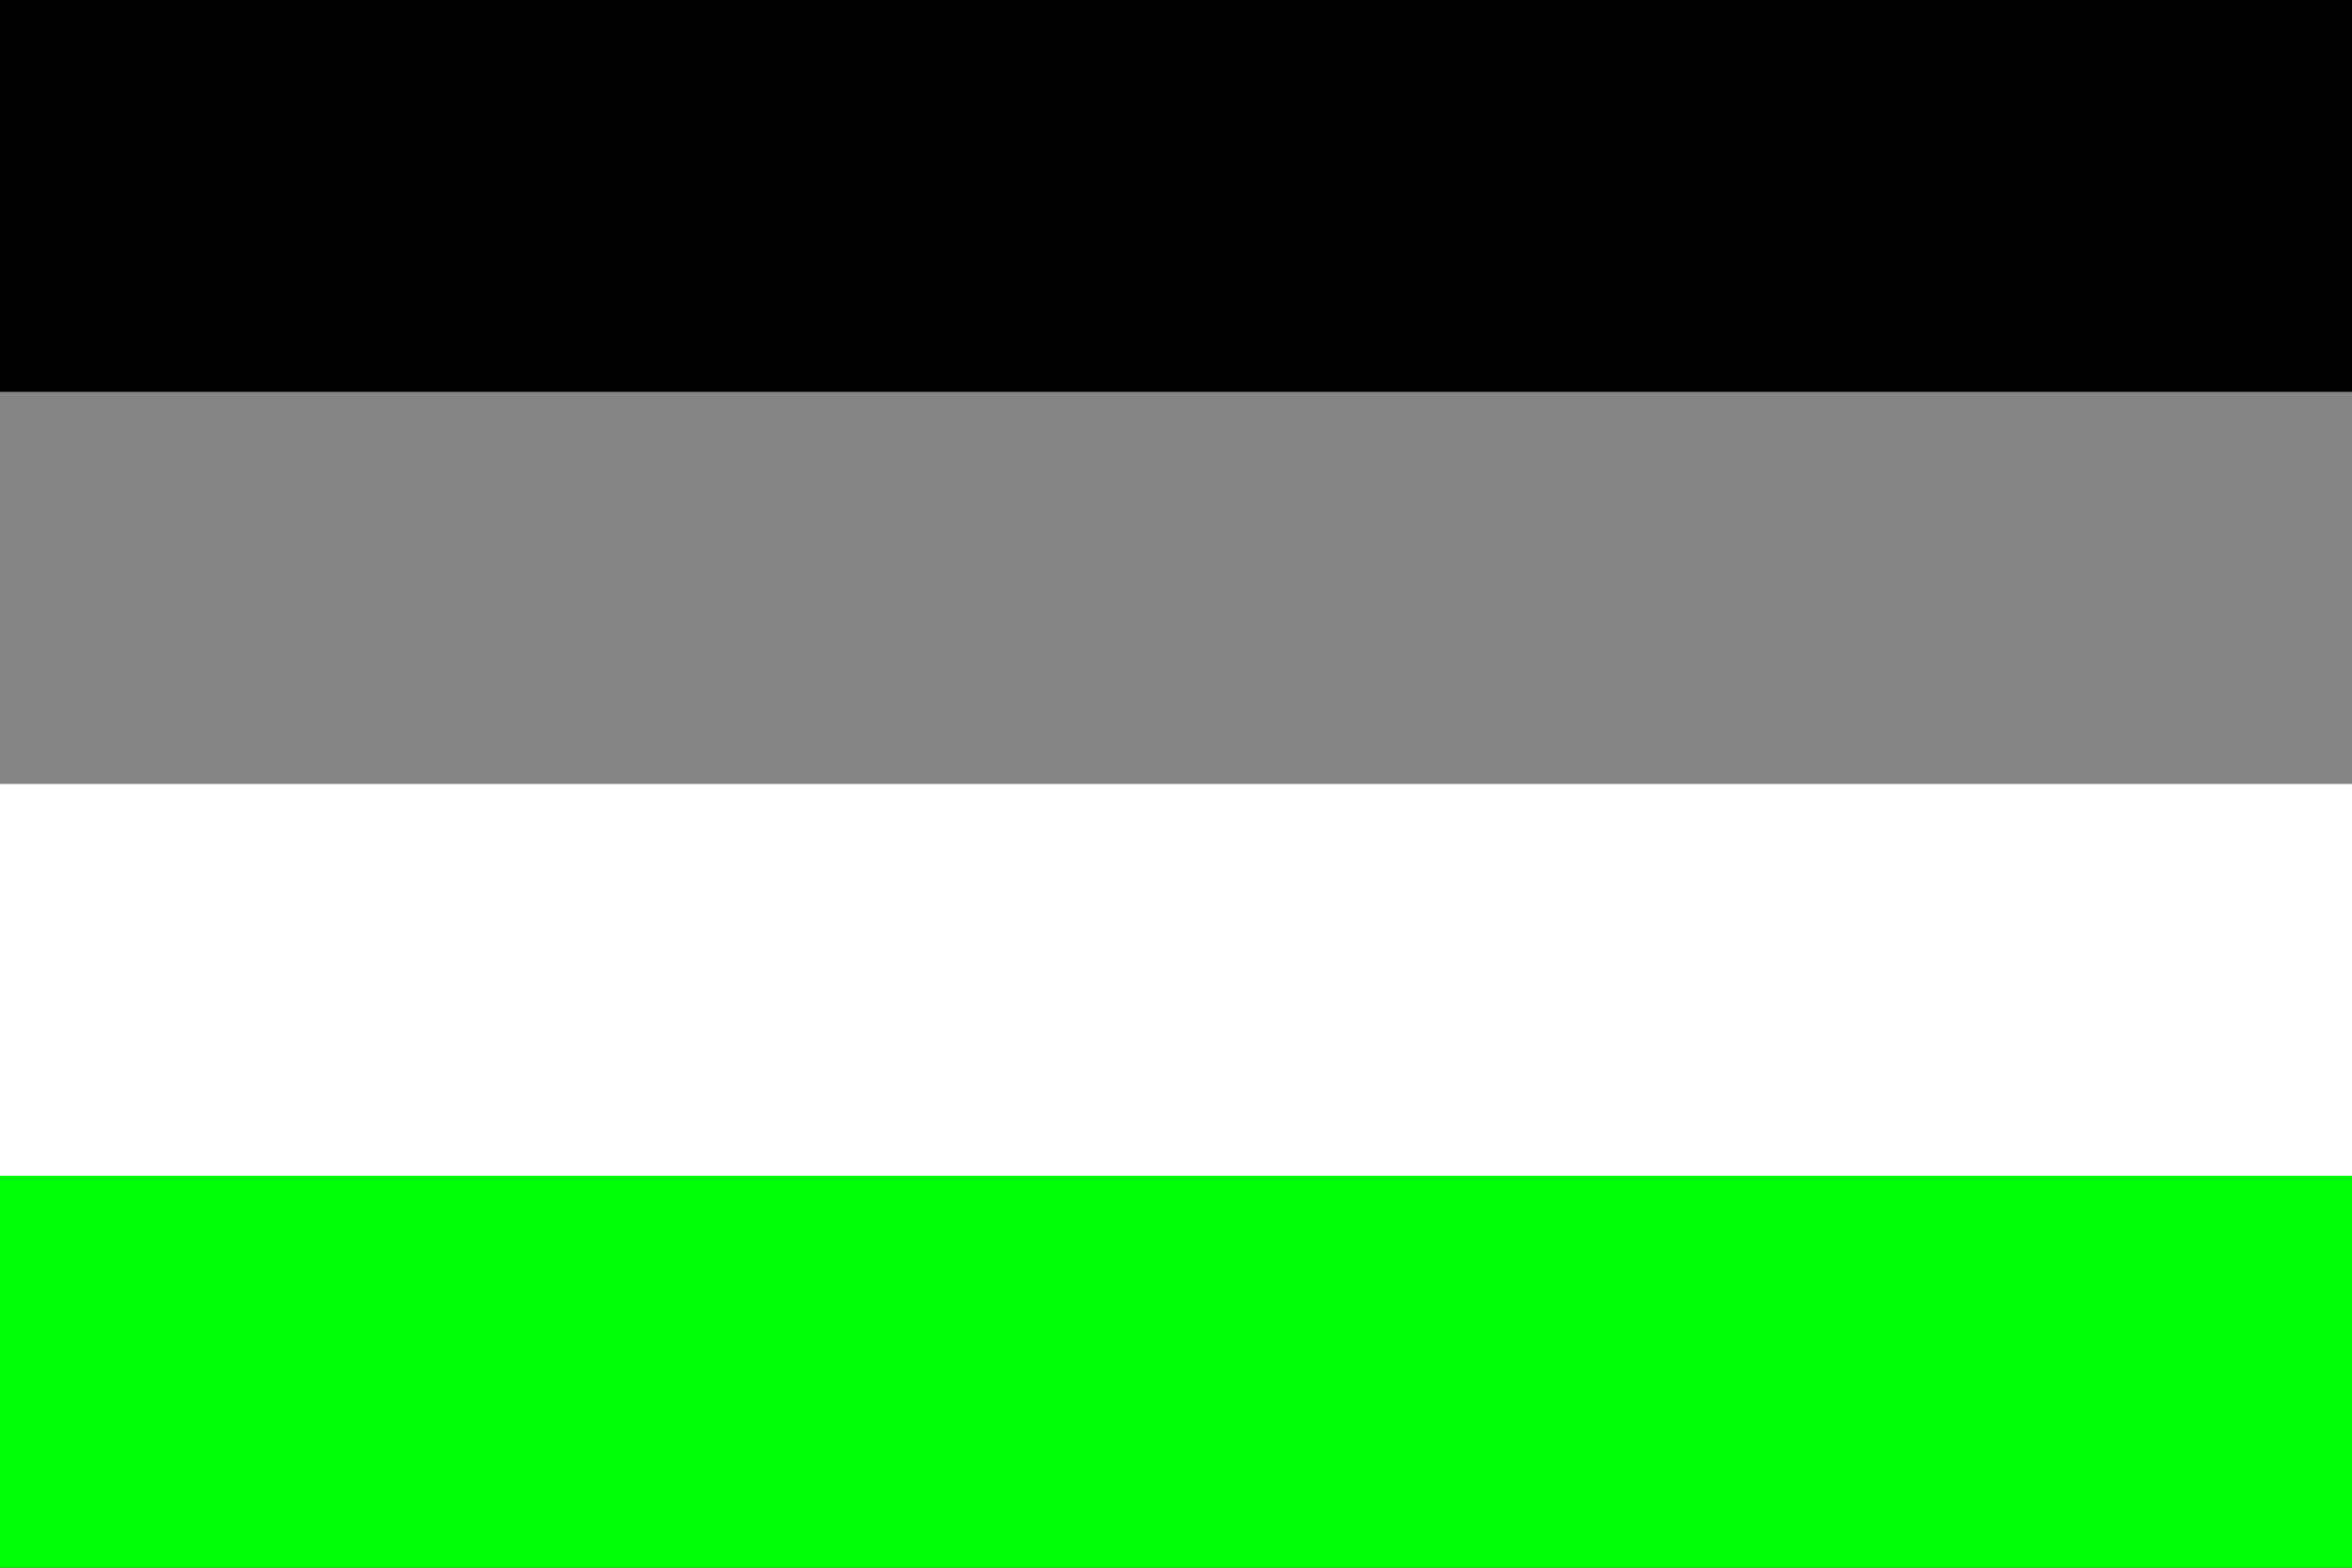 <?xml version="1.0" encoding="UTF-8"?>
<svg xmlns="http://www.w3.org/2000/svg" viewBox="0 0 600 400">
    <rect x="0" y="0" width="600" height="400" fill="#333333" stroke="none"/>
    <rect y="0" width="600" height="100" fill="#000"/>
    <rect y="100" width="600" height="100" fill="#848484"/>
    <rect y="200" width="600" height="100" fill="#FFF"/>
    <rect y="300" width="600" height="100" fill="#00FF07"/>
</svg>
